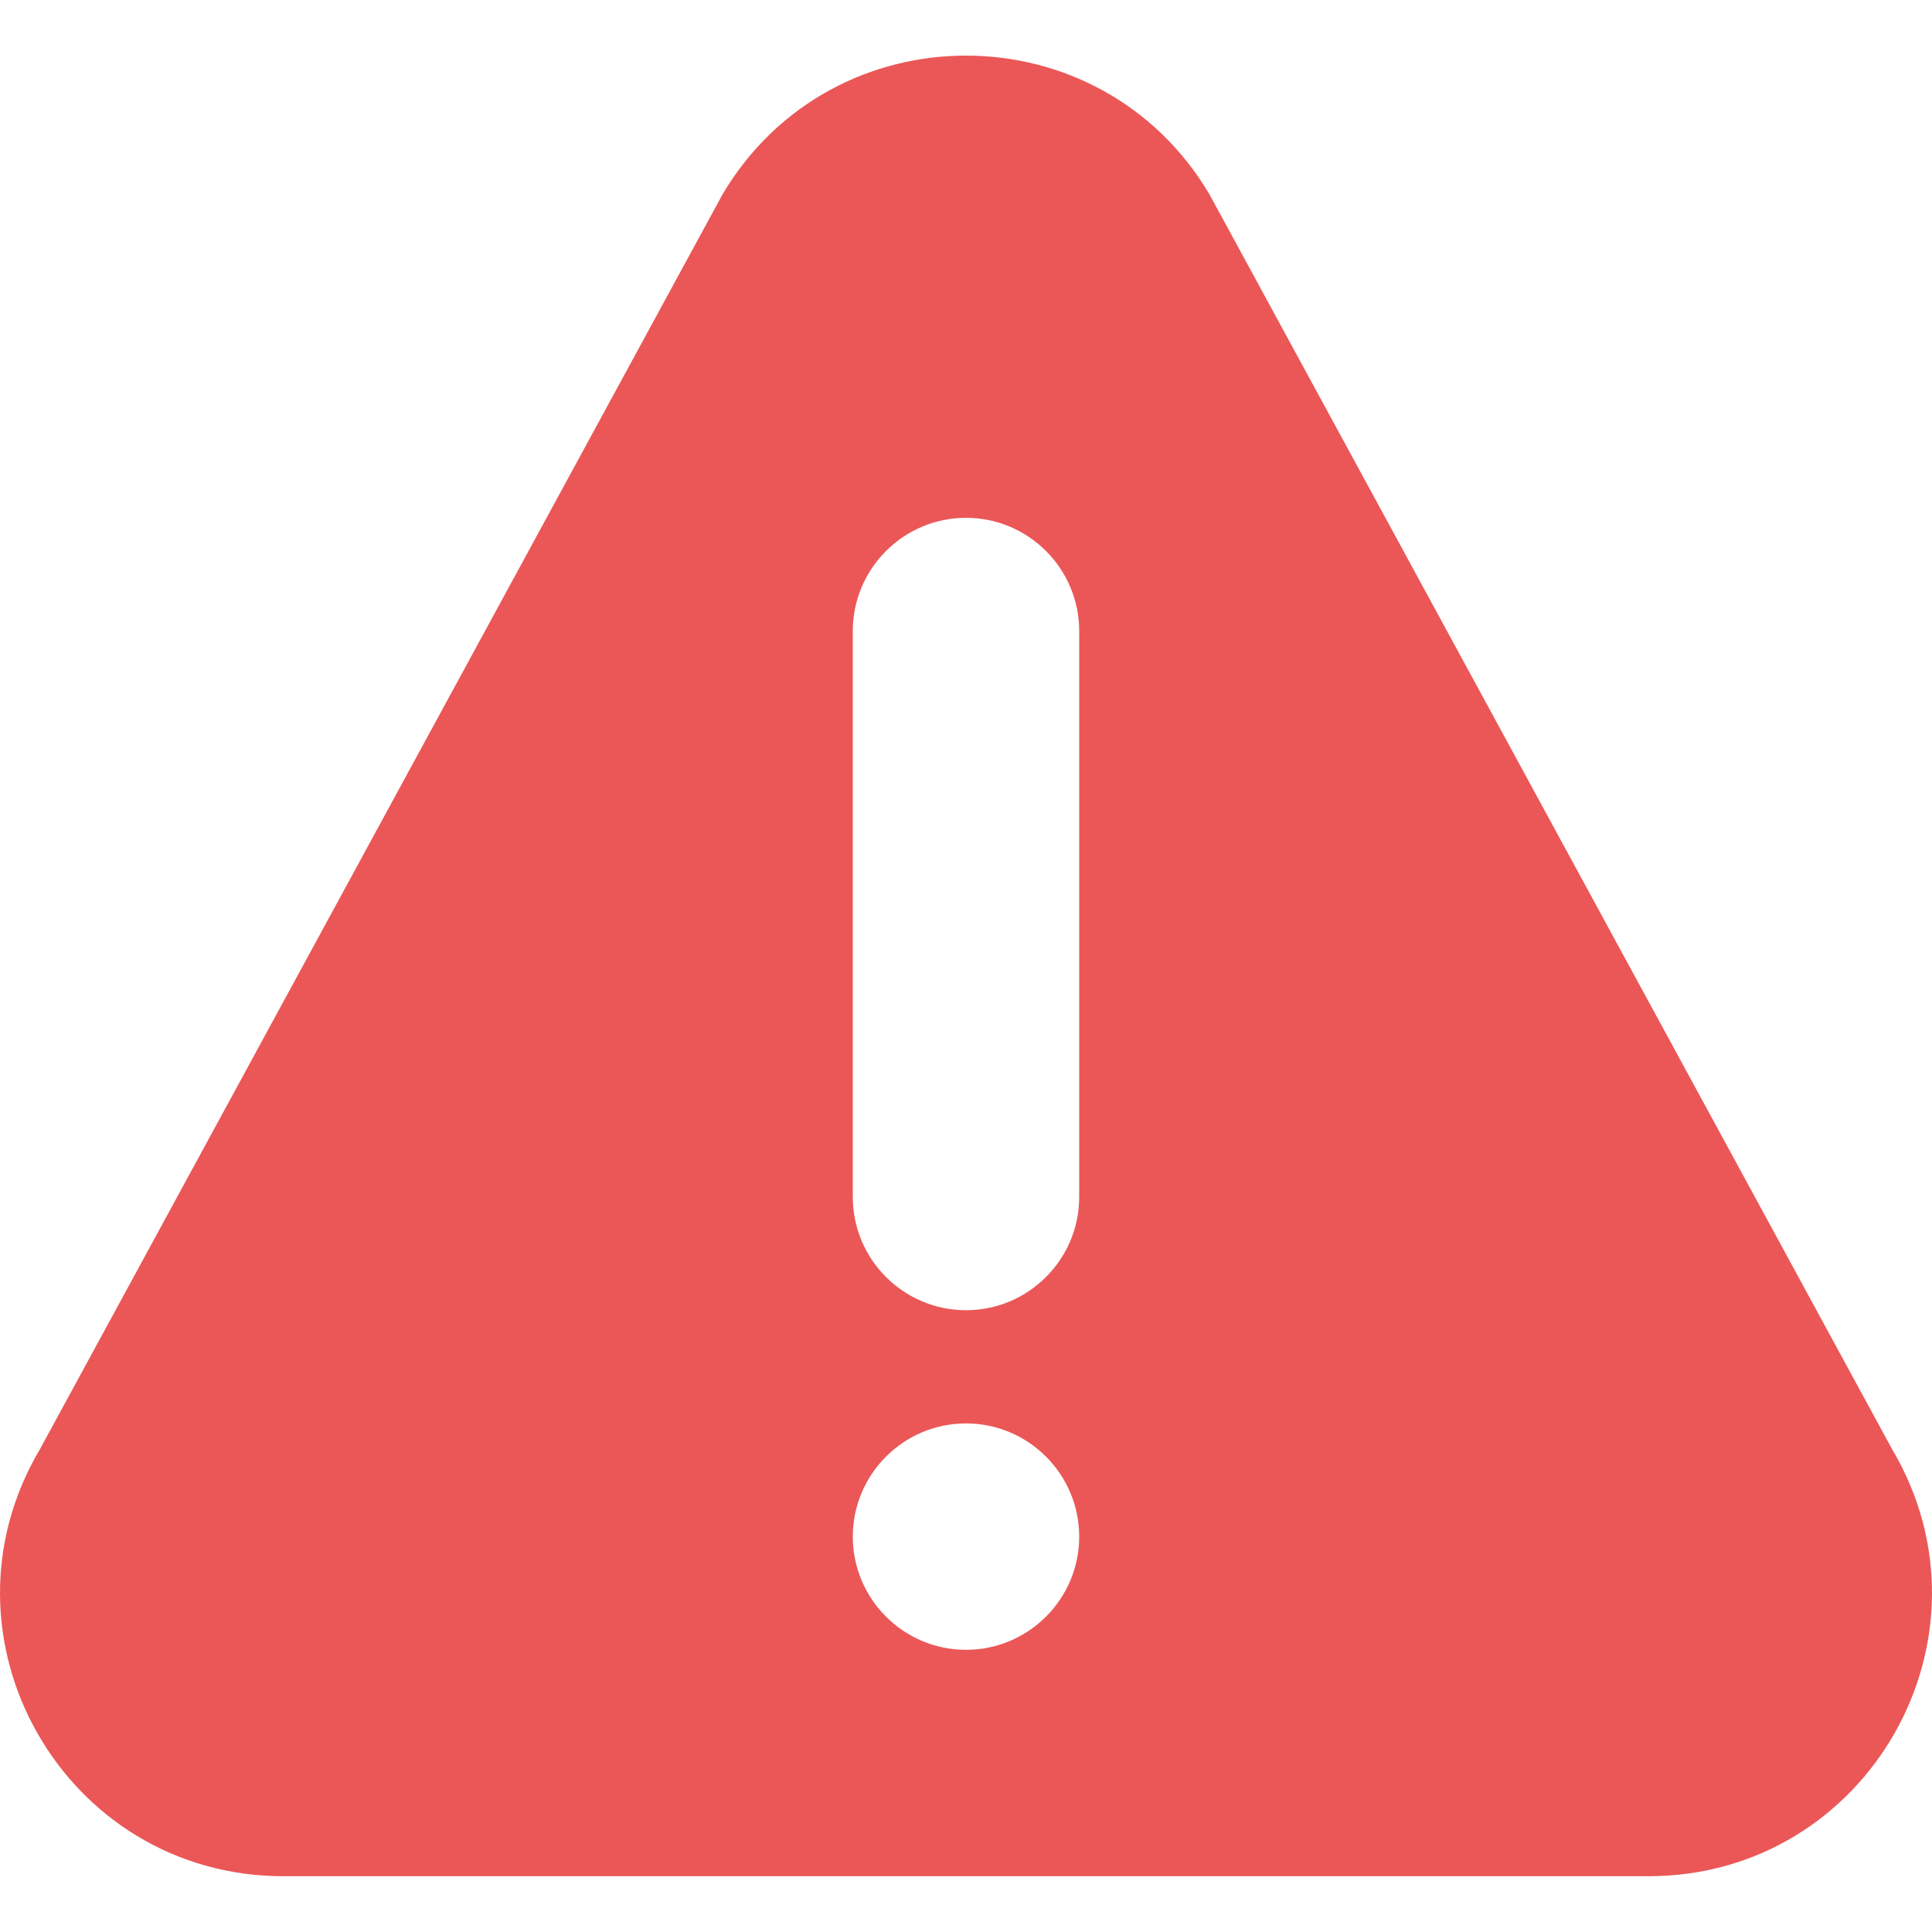 <svg width="54" height="54" viewBox="0 0 54 54" fill="none" xmlns="http://www.w3.org/2000/svg">
<path d="M52.878 40.493L33.802 5.427C30.738 0.267 23.267 0.26 20.198 5.427L1.123 40.493C-2.01 45.765 1.783 52.441 7.924 52.441H46.076C52.211 52.441 56.011 45.77 52.878 40.493ZM27 46.113C25.256 46.113 23.836 44.694 23.836 42.949C23.836 41.205 25.256 39.785 27 39.785C28.744 39.785 30.164 41.205 30.164 42.949C30.164 44.694 28.744 46.113 27 46.113ZM30.164 33.457C30.164 35.201 28.744 36.621 27 36.621C25.256 36.621 23.836 35.201 23.836 33.457V17.637C23.836 15.893 25.256 14.473 27 14.473C28.744 14.473 30.164 15.893 30.164 17.637V33.457Z" fill="#EB5757"/>
</svg>
